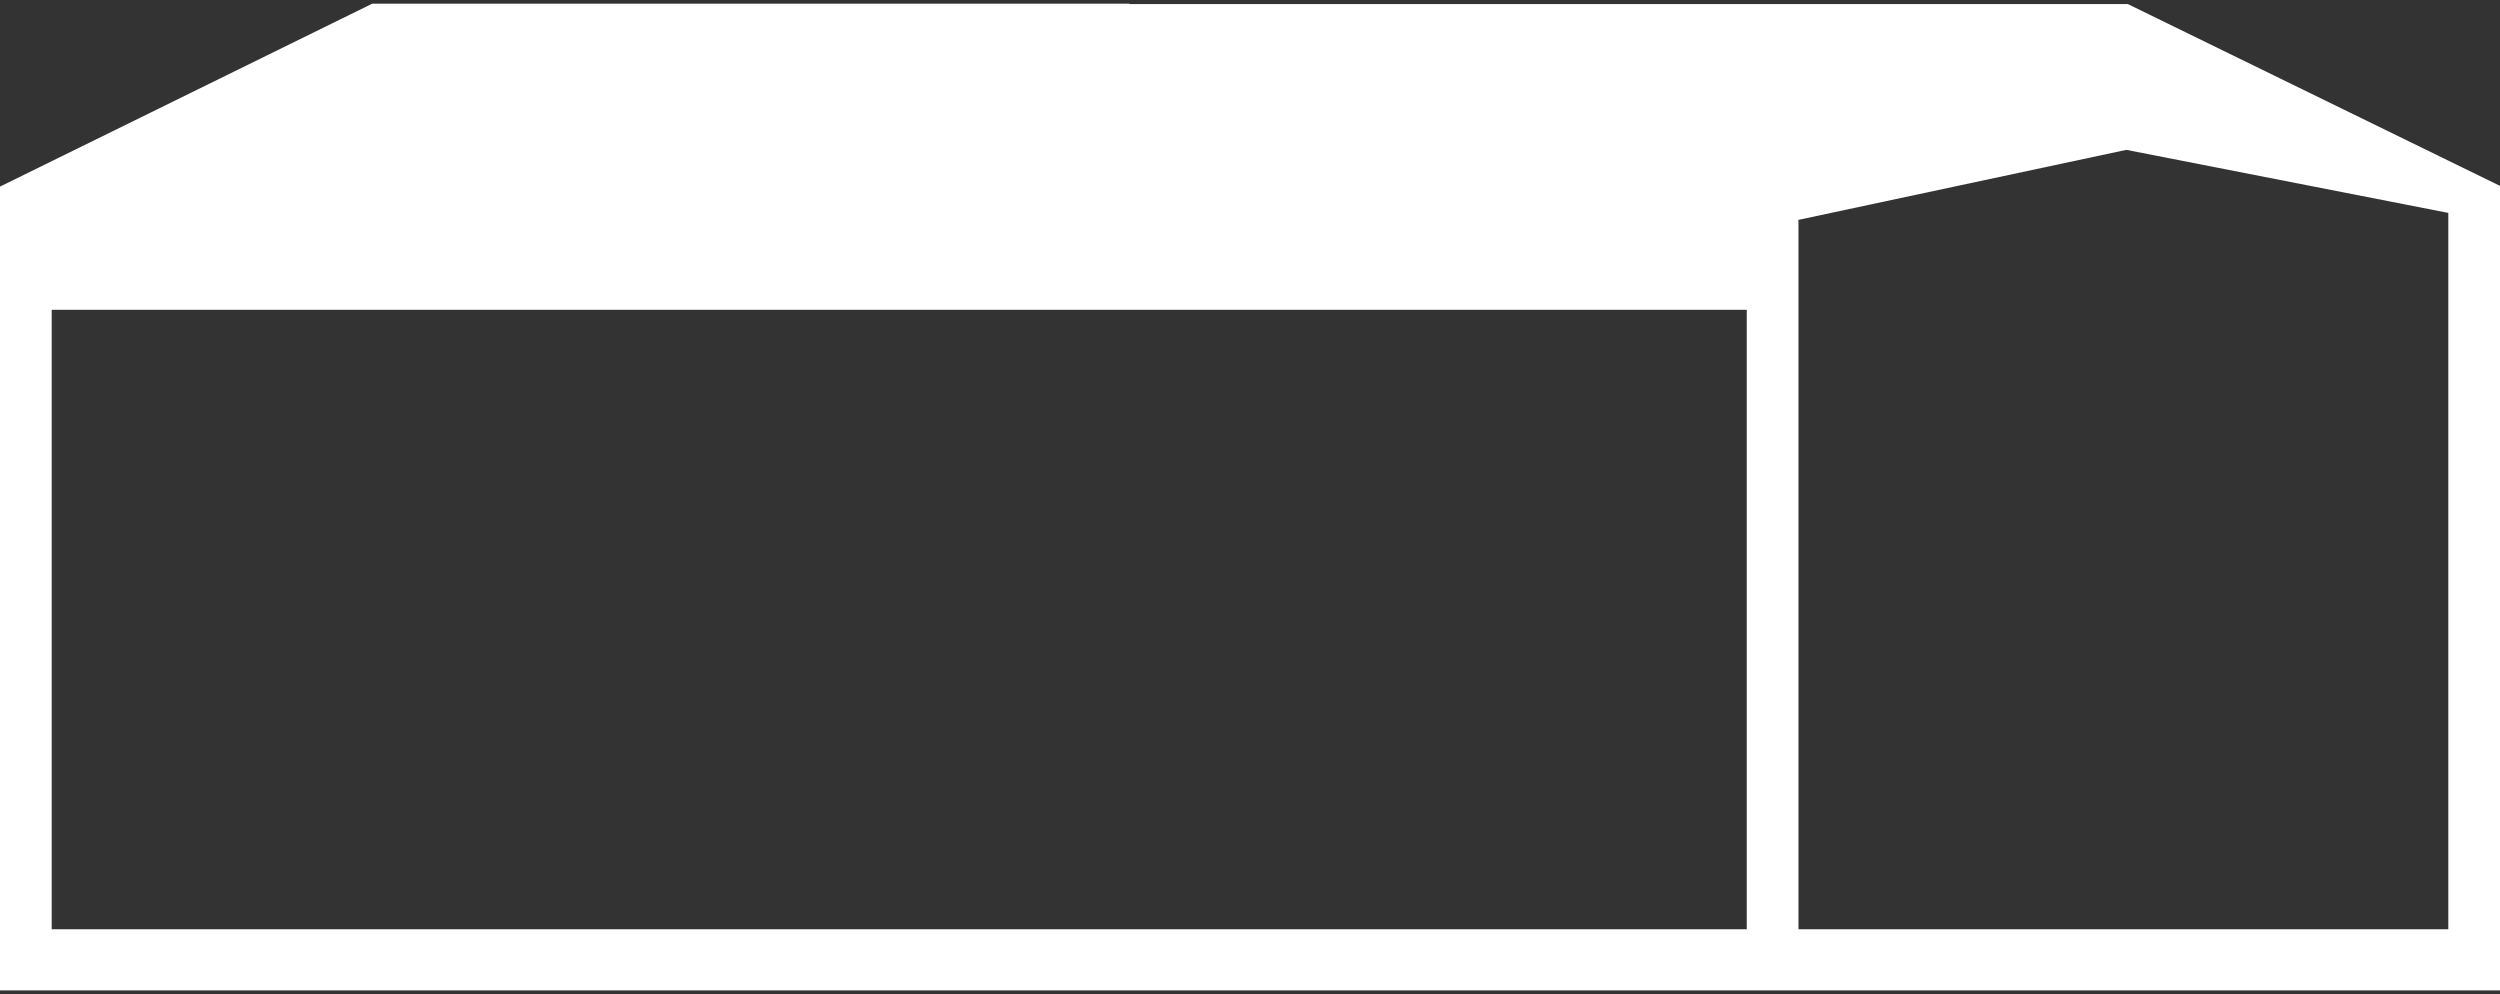 <?xml version="1.0" encoding="UTF-8"?> <svg xmlns="http://www.w3.org/2000/svg" width="88" height="35" viewBox="0 0 88 35" fill="none"><rect x="0" y="0" width="88" height="35" fill="#333333" stroke="none"/><path d="M0 34.861V6.568L13.101 0.13H39.755V0.143H41.575L74.899 0.143L88 6.543V34.861H0ZM63.306 32.711H86.18V7.494L74.847 5.275L63.306 7.739V32.711ZM1.82 32.711H61.486V10.905H1.82V32.711Z" fill="white"></path></svg> 